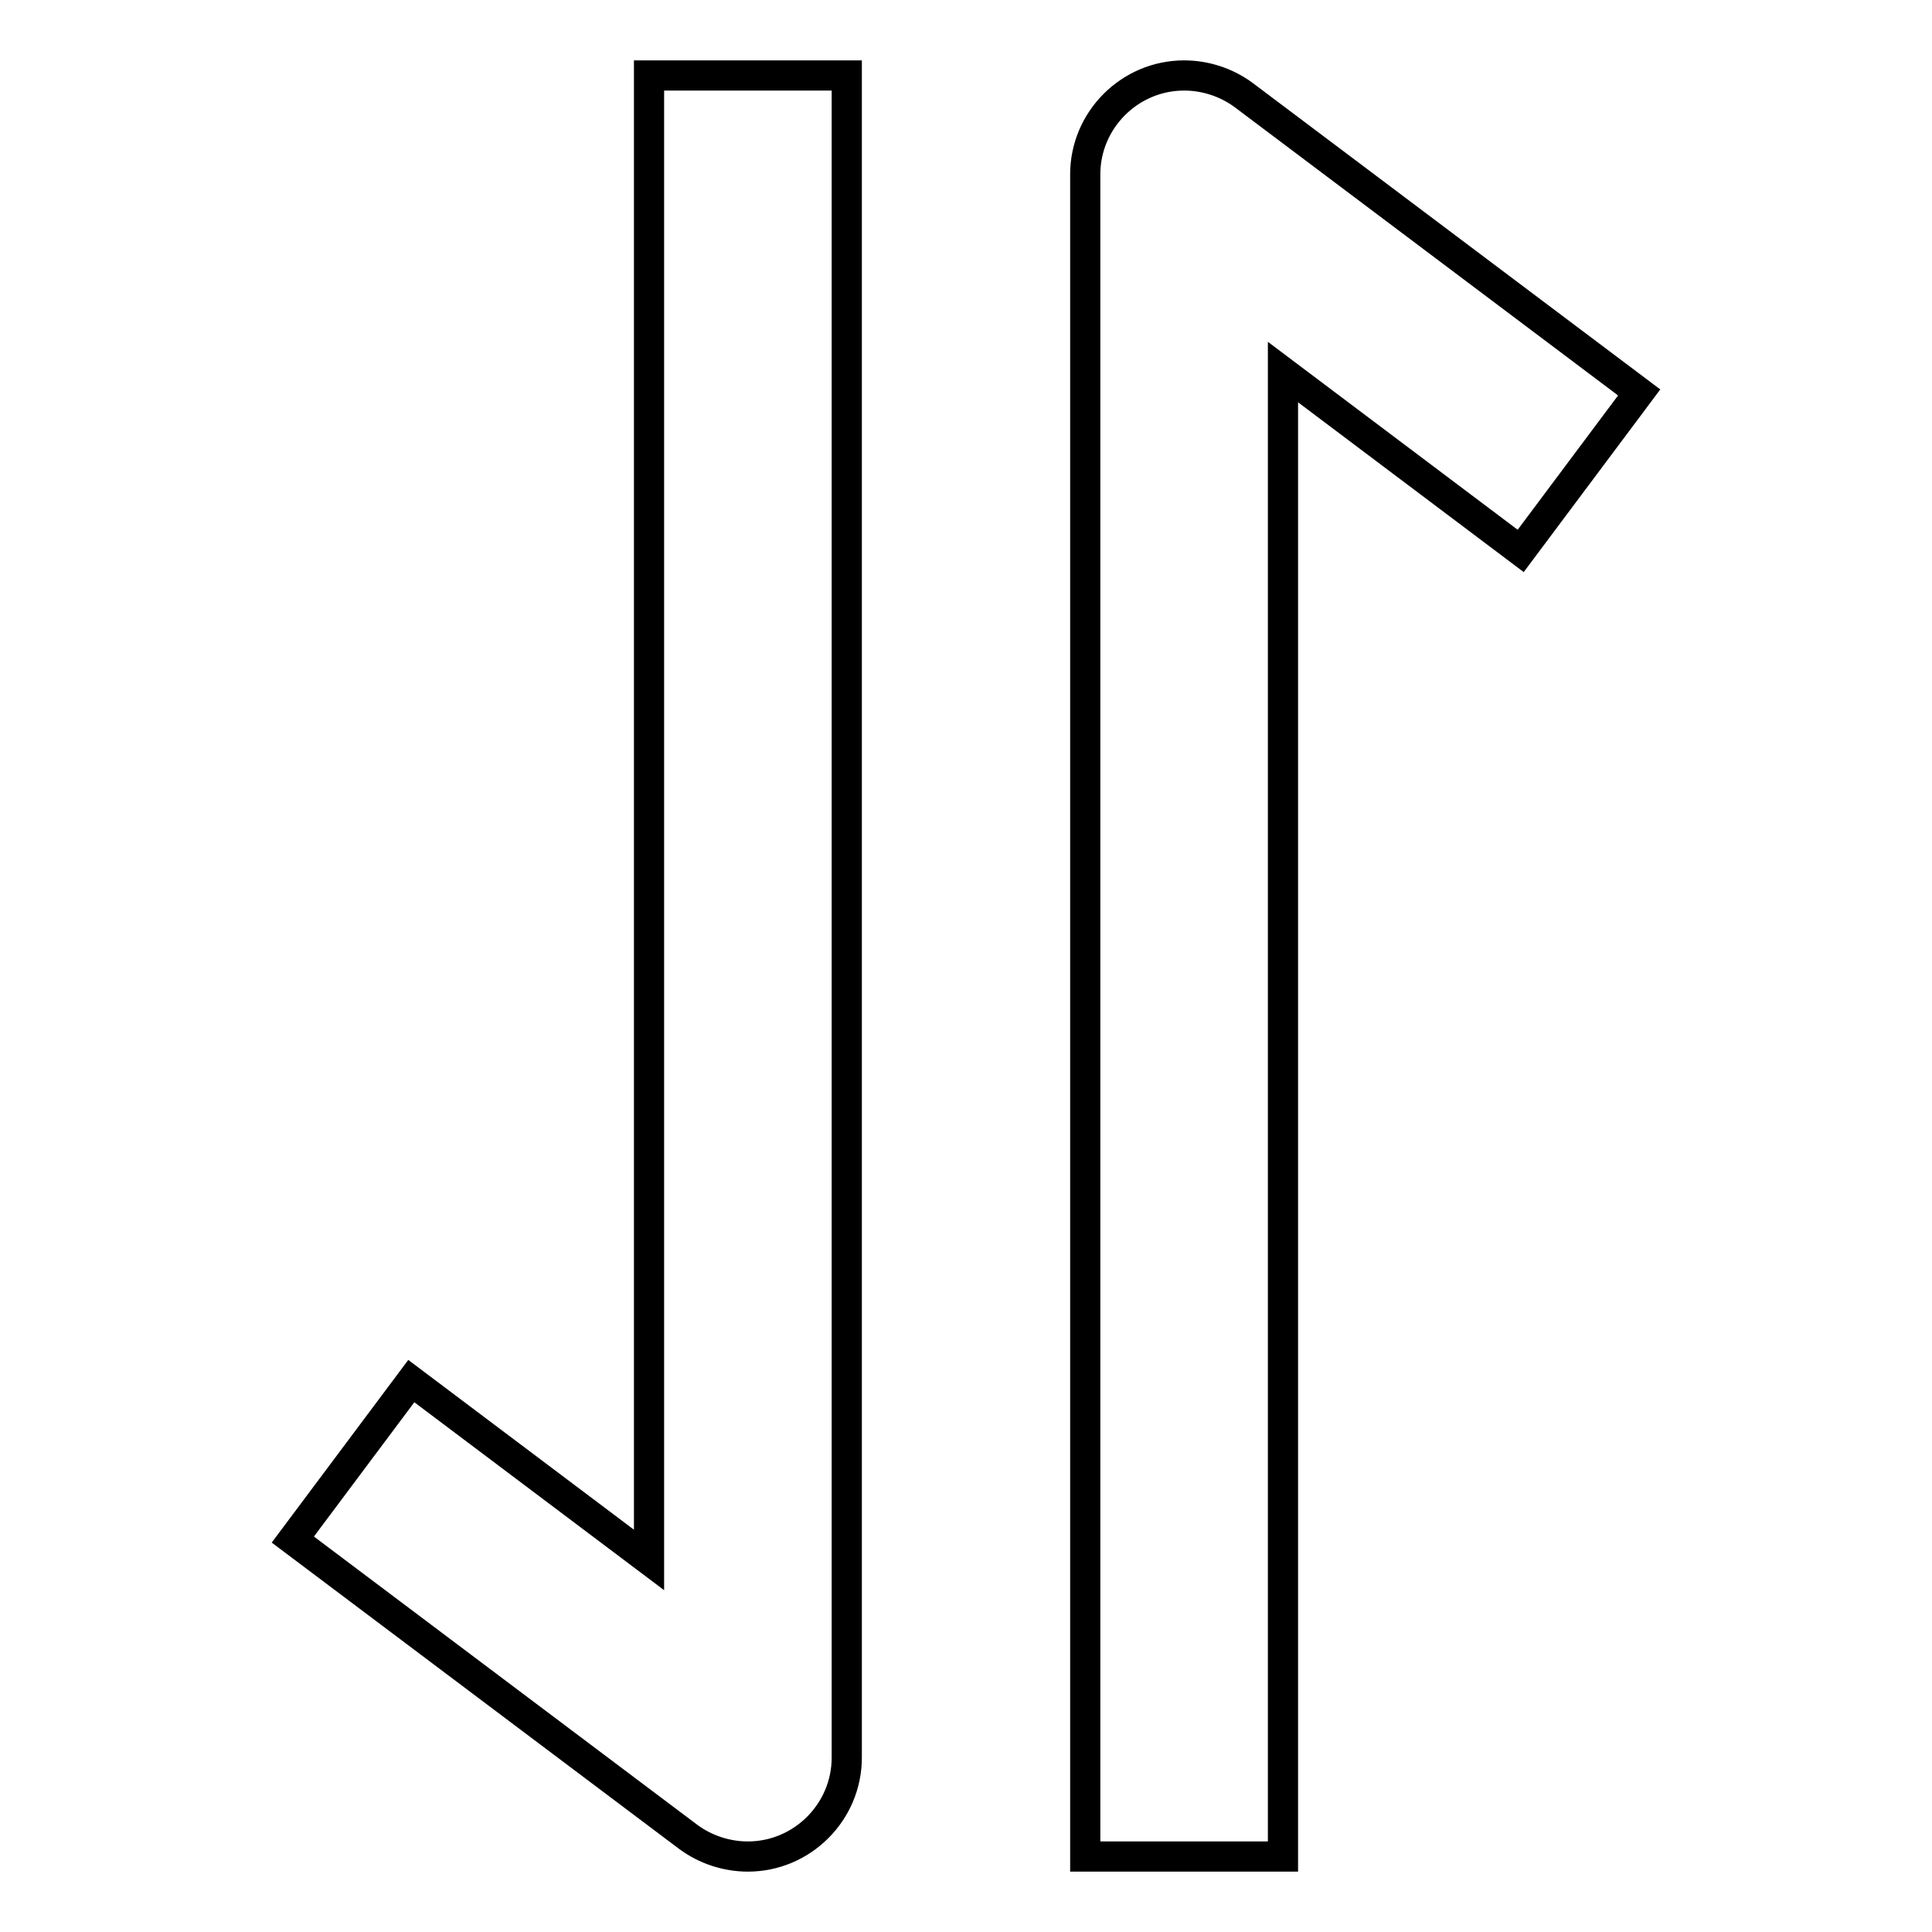 <?xml version="1.0" encoding="utf-8"?>
<!-- Svg Vector Icons : http://www.onlinewebfonts.com/icon -->
<!DOCTYPE svg PUBLIC "-//W3C//DTD SVG 1.1//EN" "http://www.w3.org/Graphics/SVG/1.1/DTD/svg11.dtd">
<svg version="1.1" xmlns="http://www.w3.org/2000/svg" xmlns:xlink="http://www.w3.org/1999/xlink" x="0px" y="0px" viewBox="0 0 256 256" enable-background="new 0 0 256 256" xml:space="preserve">
<g> <path stroke-width="4" fill-opacity="0" stroke="#000000"  d="M170,49.3V246h-26.2V23.1c0-7.2,5.9-13.1,13.1-13.1c2.8,0,5.6,0.9,7.9,2.6L217.2,52l-15.7,21L170,49.3z  M86,206.7V10h26.2v222.9c0,7.2-5.9,13.1-13.1,13.1c-2.8,0-5.6-0.9-7.9-2.6L38.8,204l15.7-21L86,206.7z"/></g>
</svg>